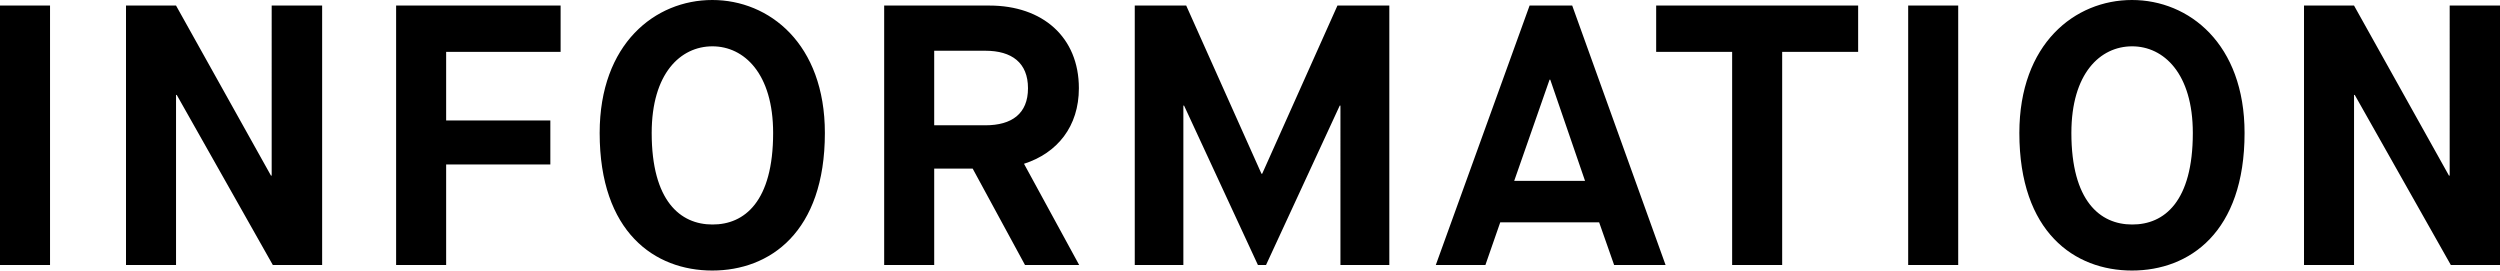 <svg version="1.1" id="レイヤー_1" xmlns="http://www.w3.org/2000/svg" x="0" y="0" viewBox="0 0 1753.9 189.8" xml:space="preserve"><path d="M0 3.9h35.1v182H0V3.9zm88.4 0h35.1l66.6 119.3h.5V3.9H226v182h-34.6L124 66.6h-.5v119.3H88.4V3.9zm189.5 0h115.4v32.5H313v48.1h73.1v30.9H313v70.5h-35.1V3.9zm142.8 89.4c0-62.7 39-93.3 79-93.3s79 30.7 79 93.3c0 69.7-38.7 96.5-79 96.5s-79-26.8-79-96.5zm121.7 0c0-41.6-20.3-60.8-42.6-60.8-22.4 0-42.6 19-42.6 60.8 0 47.6 20 64.2 42.6 64.2 22.5.1 42.6-16.1 42.6-64.2zm78-89.4h73.8c37.2 0 62.7 22.1 62.7 58 0 26.8-15.1 45.5-38.5 53l38.7 71h-38l-36.7-67.6h-27v67.6h-35.1V3.9zm70.9 84c18.5 0 29.9-8.1 29.9-26s-11.4-26.3-29.9-26.3h-35.9v52.3h35.9zm104.8-84h36.1l52.8 118h.5l52.8-118h36.4v182h-34.3V74.1h-.5l-51.7 111.8h-5.7L830.7 74.1h-.5v111.8h-34.1V3.9zM1121.9 156h-69.4l-10.4 29.9h-34.8l65.8-182h29.9l65.5 182h-36.1l-10.5-29.9zm-59.6-29.1h49.7l-24.4-71h-.5l-24.8 71zm152.9-90.5h-53.3V3.9h141.7v32.5h-53.3v149.5h-35.1V36.4zm123.5-32.5h35.1v182h-35.1V3.9zm78 89.4c0-62.7 39-93.3 79-93.3s79 30.7 79 93.3c0 69.7-38.7 96.5-79 96.5-40.2 0-79-26.8-79-96.5zm121.7 0c0-41.6-20.3-60.8-42.6-60.8-22.4 0-42.6 19-42.6 60.8 0 47.6 20 64.2 42.6 64.2 22.6.1 42.6-16.1 42.6-64.2zm78-89.4h35.1l66.6 119.3h.5V3.9h35.4v182h-34.6L1652 66.6h-.5v119.3h-35.1V3.9z"/></svg>